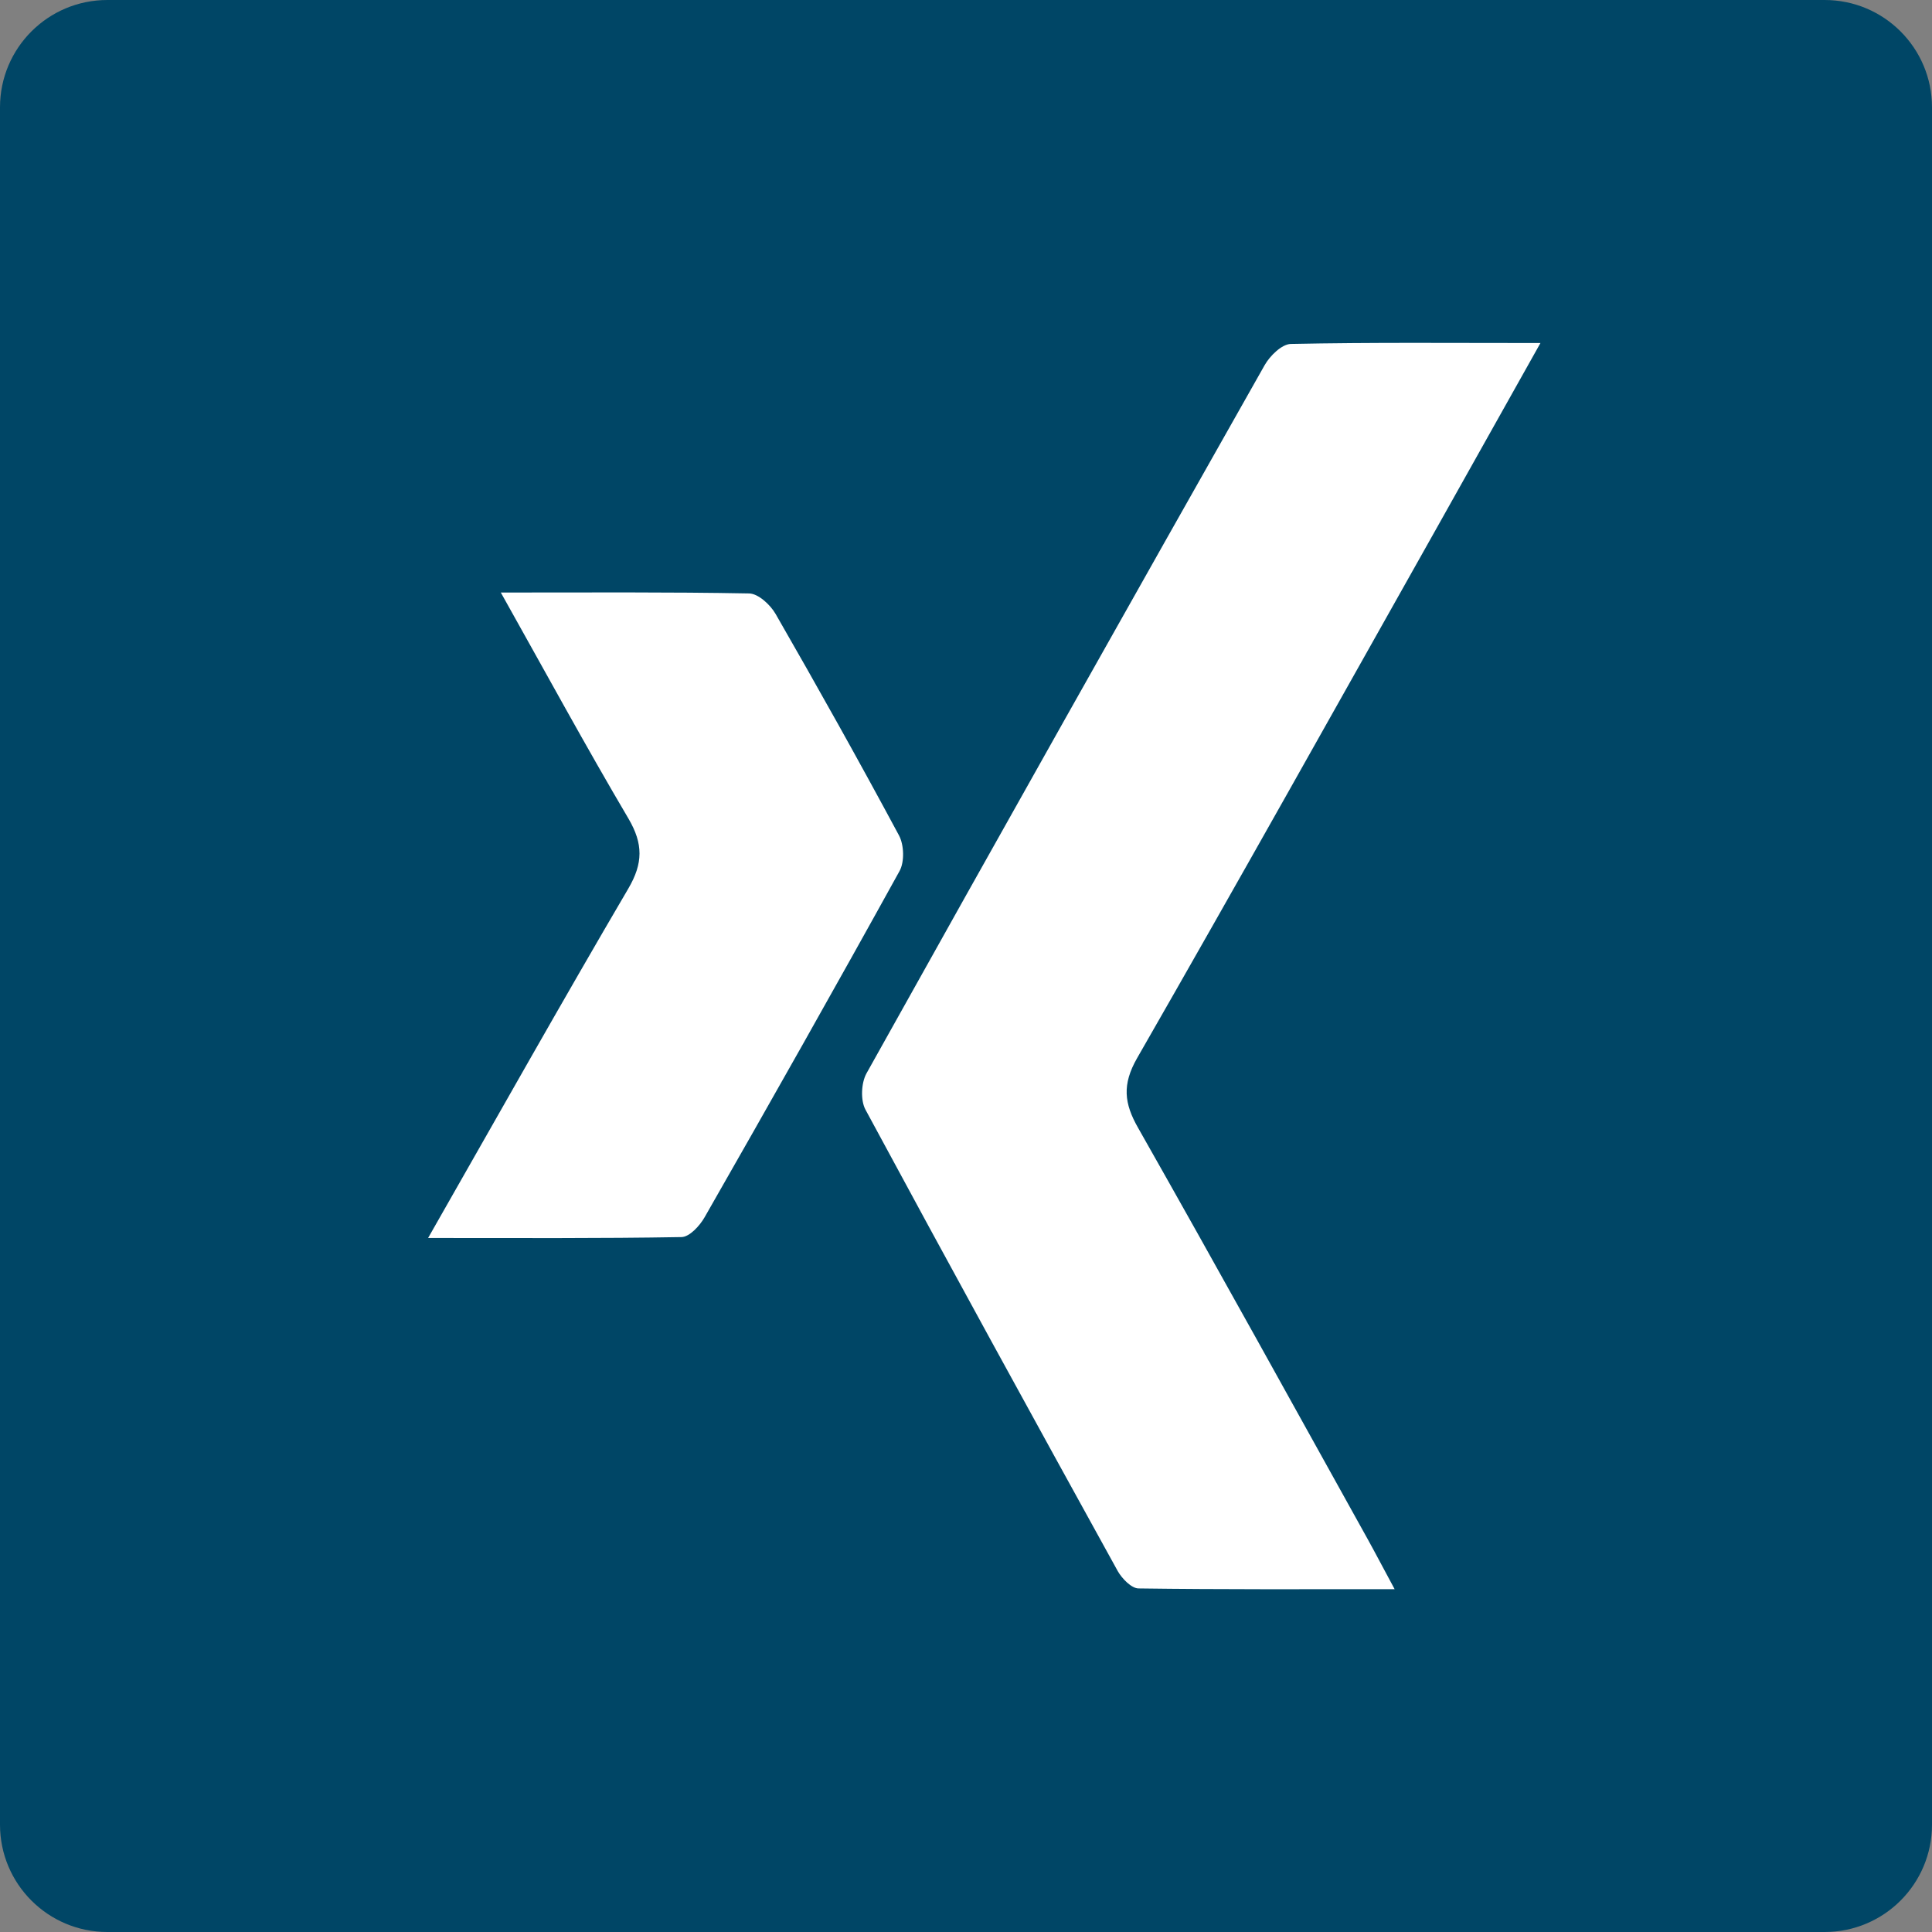 <svg width="36" height="36" viewBox="0 0 36 36" fill="none" xmlns="http://www.w3.org/2000/svg">
<rect x="0" y="0" width="36" height="36" fill="#808080" stroke="none"/>
<g clip-path="url(#clip0_3027_6427)">
<path d="M34 0H2C0.895 0 0 0.895 0 2V34C0 35.105 0.895 36 2 36H34C35.105 36 36 35.105 36 34V2C36 0.895 35.105 0 34 0Z" fill="#004666"/>
<path d="M25.985 29.612C24.305 29.612 22.76 29.619 21.216 29.598C21.084 29.598 20.907 29.415 20.828 29.276C19.251 26.418 17.679 23.554 16.128 20.679C16.032 20.504 16.047 20.18 16.145 20.002C18.605 15.594 21.08 11.197 23.566 6.802C23.664 6.63 23.883 6.414 24.051 6.409C25.553 6.378 27.056 6.392 28.704 6.392C28.011 7.628 27.382 8.751 26.751 9.874C24.903 13.158 23.064 16.448 21.188 19.717C20.907 20.209 20.945 20.559 21.209 21.02C22.724 23.691 24.135 26.252 25.484 28.678C25.635 28.95 25.776 29.223 25.988 29.614L25.985 29.612Z" fill="white"/>
<path d="M7.976 23.07C9.274 20.795 10.472 18.664 11.708 16.557C11.984 16.086 11.986 15.724 11.712 15.256C10.916 13.907 10.167 12.53 9.332 11.041C10.964 11.041 12.461 11.03 13.959 11.058C14.129 11.061 14.352 11.267 14.451 11.438C15.236 12.803 16.006 14.178 16.752 15.568C16.846 15.743 16.856 16.06 16.762 16.23C15.569 18.39 14.355 20.538 13.131 22.679C13.04 22.84 12.848 23.049 12.699 23.051C11.175 23.078 9.651 23.068 7.98 23.068L7.976 23.07Z" fill="white"/>
</g>
<defs>
<clipPath id="clip0_3027_6427">
<rect width="36" height="36" fill="white"/>
</clipPath>
</defs>
</svg>
